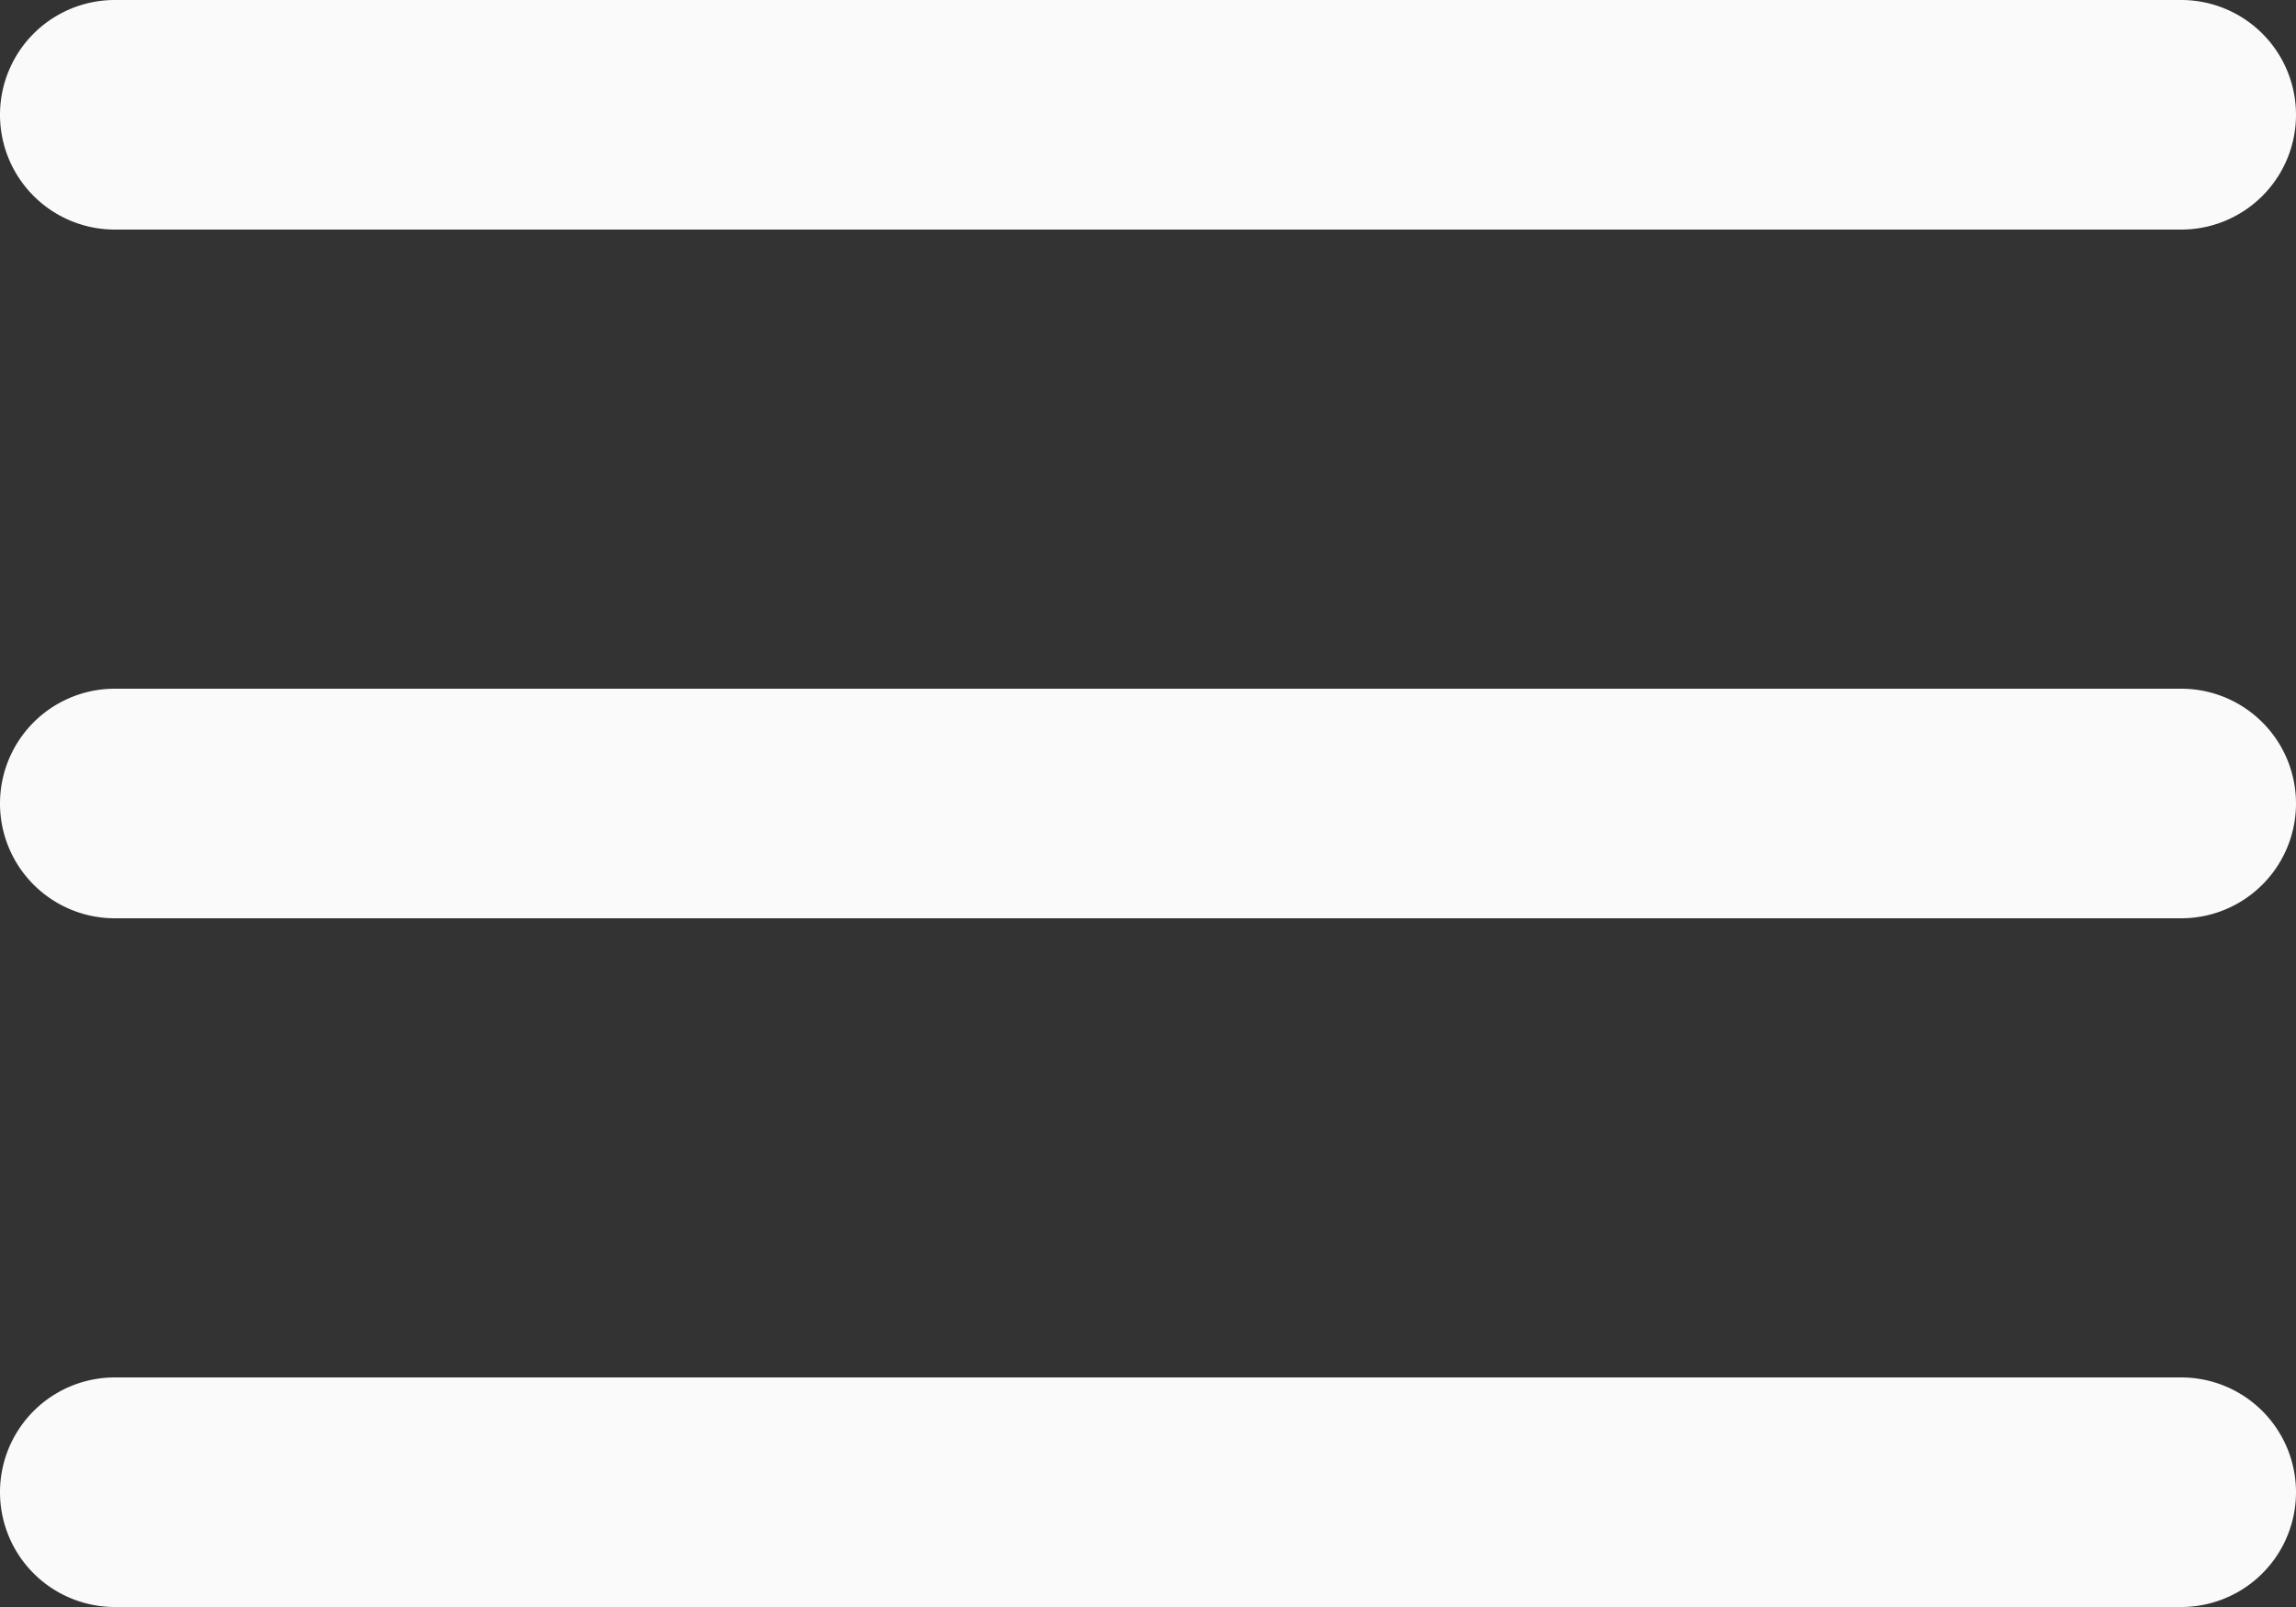 <svg xmlns="http://www.w3.org/2000/svg" width="30" height="21" viewBox="0 0 30 21">
  <rect x="0" y="0" width="30" height="21" fill="#333333" stroke="none"/>
  <g id="Raggruppa_46" data-name="Raggruppa 46" transform="translate(-193.5 -45.608)">
    <path id="Icon_feather-menu" data-name="Icon feather-menu" d="M31.5,28.5H4.5a1.5,1.5,0,0,1,0-3h27a1.5,1.5,0,0,1,0,3Z" transform="translate(190.5 38.108)" fill="#fafafa"/>
    <path id="Icon_feather-menu-2" data-name="Icon feather-menu" d="M31.5,28.5H4.5a1.5,1.5,0,0,1,0-3h27a1.5,1.5,0,0,1,0,3Z" transform="translate(190.5 29.108)" fill="#fafafa"/>
    <path id="Icon_feather-menu-3" data-name="Icon feather-menu" d="M31.5,28.5H4.5a1.5,1.5,0,0,1,0-3h27a1.5,1.5,0,0,1,0,3Z" transform="translate(190.5 20.108)" fill="#fafafa"/>
  </g>
</svg>
